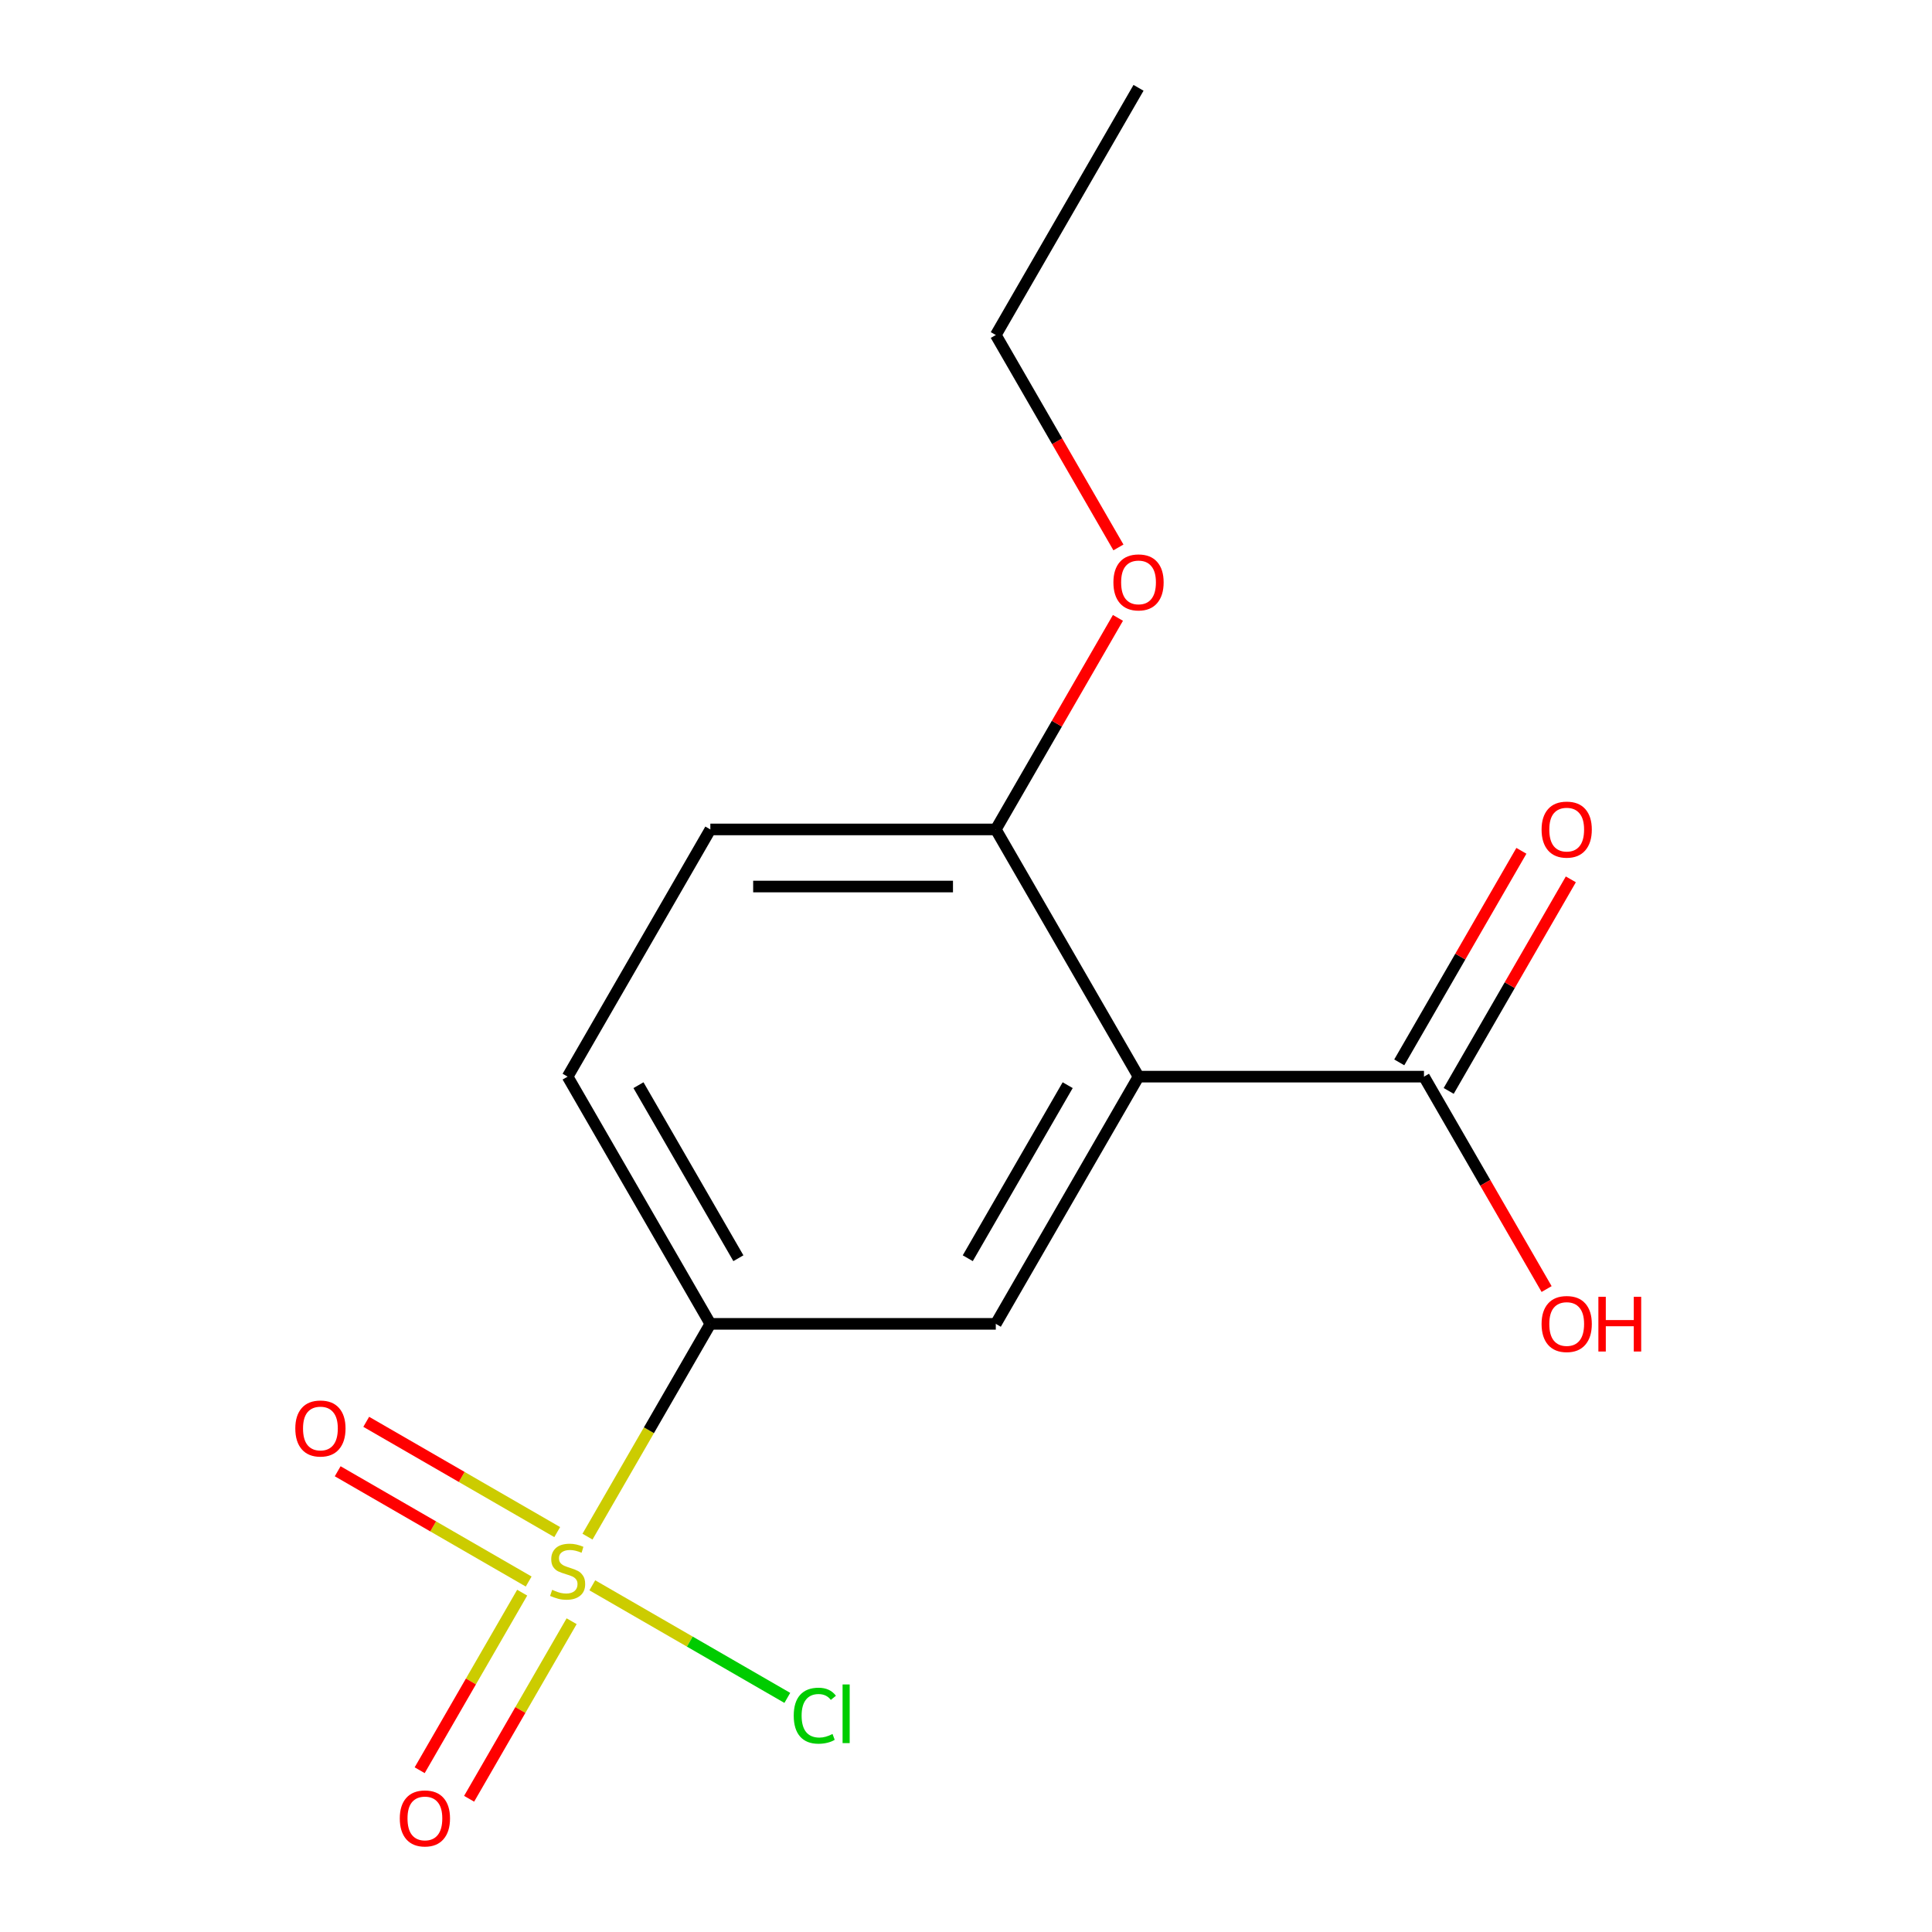 <?xml version='1.0' encoding='iso-8859-1'?>
<svg version='1.1' baseProfile='full'
              xmlns='http://www.w3.org/2000/svg'
                      xmlns:rdkit='http://www.rdkit.org/xml'
                      xmlns:xlink='http://www.w3.org/1999/xlink'
                  xml:space='preserve'
width='1000px' height='1000px' viewBox='0 0 1000 1000'>
<!-- END OF HEADER -->
<rect style='opacity:1.0;fill:#FFFFFF;stroke:none' width='1000' height='1000' x='0' y='0'> </rect>
<path class='bond-1' d='M 304.087,795.363 L 335.881,740.293' style='fill:none;fill-rule:evenodd;stroke:#CCCC00;stroke-width:6px;stroke-linecap:butt;stroke-linejoin:miter;stroke-opacity:1' />
<path class='bond-1' d='M 335.881,740.293 L 367.676,685.223' style='fill:none;fill-rule:evenodd;stroke:#000000;stroke-width:6px;stroke-linecap:butt;stroke-linejoin:miter;stroke-opacity:1' />
<path class='bond-4' d='M 270.283,824.363 L 243.753,870.314' style='fill:none;fill-rule:evenodd;stroke:#CCCC00;stroke-width:6px;stroke-linecap:butt;stroke-linejoin:miter;stroke-opacity:1' />
<path class='bond-4' d='M 243.753,870.314 L 217.223,916.265' style='fill:none;fill-rule:evenodd;stroke:#FF0000;stroke-width:6px;stroke-linecap:butt;stroke-linejoin:miter;stroke-opacity:1' />
<path class='bond-4' d='M 295.874,839.138 L 269.344,885.089' style='fill:none;fill-rule:evenodd;stroke:#CCCC00;stroke-width:6px;stroke-linecap:butt;stroke-linejoin:miter;stroke-opacity:1' />
<path class='bond-4' d='M 269.344,885.089 L 242.814,931.04' style='fill:none;fill-rule:evenodd;stroke:#FF0000;stroke-width:6px;stroke-linecap:butt;stroke-linejoin:miter;stroke-opacity:1' />
<path class='bond-5' d='M 288.416,793.006 L 238.988,764.469' style='fill:none;fill-rule:evenodd;stroke:#CCCC00;stroke-width:6px;stroke-linecap:butt;stroke-linejoin:miter;stroke-opacity:1' />
<path class='bond-5' d='M 238.988,764.469 L 189.561,735.932' style='fill:none;fill-rule:evenodd;stroke:#FF0000;stroke-width:6px;stroke-linecap:butt;stroke-linejoin:miter;stroke-opacity:1' />
<path class='bond-5' d='M 273.641,818.597 L 224.213,790.06' style='fill:none;fill-rule:evenodd;stroke:#CCCC00;stroke-width:6px;stroke-linecap:butt;stroke-linejoin:miter;stroke-opacity:1' />
<path class='bond-5' d='M 224.213,790.06 L 174.786,761.523' style='fill:none;fill-rule:evenodd;stroke:#FF0000;stroke-width:6px;stroke-linecap:butt;stroke-linejoin:miter;stroke-opacity:1' />
<path class='bond-7' d='M 306.576,820.551 L 357.043,849.689' style='fill:none;fill-rule:evenodd;stroke:#CCCC00;stroke-width:6px;stroke-linecap:butt;stroke-linejoin:miter;stroke-opacity:1' />
<path class='bond-7' d='M 357.043,849.689 L 407.511,878.826' style='fill:none;fill-rule:evenodd;stroke:#00CC00;stroke-width:6px;stroke-linecap:butt;stroke-linejoin:miter;stroke-opacity:1' />
<path class='bond-0' d='M 589.298,557.269 L 515.424,685.223' style='fill:none;fill-rule:evenodd;stroke:#000000;stroke-width:6px;stroke-linecap:butt;stroke-linejoin:miter;stroke-opacity:1' />
<path class='bond-0' d='M 552.626,561.687 L 500.914,651.255' style='fill:none;fill-rule:evenodd;stroke:#000000;stroke-width:6px;stroke-linecap:butt;stroke-linejoin:miter;stroke-opacity:1' />
<path class='bond-3' d='M 589.298,557.269 L 737.046,557.269' style='fill:none;fill-rule:evenodd;stroke:#000000;stroke-width:6px;stroke-linecap:butt;stroke-linejoin:miter;stroke-opacity:1' />
<path class='bond-15' d='M 589.298,557.269 L 515.424,429.316' style='fill:none;fill-rule:evenodd;stroke:#000000;stroke-width:6px;stroke-linecap:butt;stroke-linejoin:miter;stroke-opacity:1' />
<path class='bond-2' d='M 367.676,685.223 L 515.424,685.223' style='fill:none;fill-rule:evenodd;stroke:#000000;stroke-width:6px;stroke-linecap:butt;stroke-linejoin:miter;stroke-opacity:1' />
<path class='bond-9' d='M 367.676,685.223 L 293.802,557.269' style='fill:none;fill-rule:evenodd;stroke:#000000;stroke-width:6px;stroke-linecap:butt;stroke-linejoin:miter;stroke-opacity:1' />
<path class='bond-9' d='M 382.186,651.255 L 330.474,561.687' style='fill:none;fill-rule:evenodd;stroke:#000000;stroke-width:6px;stroke-linecap:butt;stroke-linejoin:miter;stroke-opacity:1' />
<path class='bond-8' d='M 749.842,564.657 L 781.452,509.907' style='fill:none;fill-rule:evenodd;stroke:#000000;stroke-width:6px;stroke-linecap:butt;stroke-linejoin:miter;stroke-opacity:1' />
<path class='bond-8' d='M 781.452,509.907 L 813.062,455.157' style='fill:none;fill-rule:evenodd;stroke:#FF0000;stroke-width:6px;stroke-linecap:butt;stroke-linejoin:miter;stroke-opacity:1' />
<path class='bond-8' d='M 724.251,549.882 L 755.861,495.132' style='fill:none;fill-rule:evenodd;stroke:#000000;stroke-width:6px;stroke-linecap:butt;stroke-linejoin:miter;stroke-opacity:1' />
<path class='bond-8' d='M 755.861,495.132 L 787.471,440.382' style='fill:none;fill-rule:evenodd;stroke:#FF0000;stroke-width:6px;stroke-linecap:butt;stroke-linejoin:miter;stroke-opacity:1' />
<path class='bond-11' d='M 737.046,557.269 L 768.783,612.239' style='fill:none;fill-rule:evenodd;stroke:#000000;stroke-width:6px;stroke-linecap:butt;stroke-linejoin:miter;stroke-opacity:1' />
<path class='bond-11' d='M 768.783,612.239 L 800.52,667.209' style='fill:none;fill-rule:evenodd;stroke:#FF0000;stroke-width:6px;stroke-linecap:butt;stroke-linejoin:miter;stroke-opacity:1' />
<path class='bond-6' d='M 515.424,429.316 L 367.676,429.316' style='fill:none;fill-rule:evenodd;stroke:#000000;stroke-width:6px;stroke-linecap:butt;stroke-linejoin:miter;stroke-opacity:1' />
<path class='bond-6' d='M 493.262,458.865 L 389.838,458.865' style='fill:none;fill-rule:evenodd;stroke:#000000;stroke-width:6px;stroke-linecap:butt;stroke-linejoin:miter;stroke-opacity:1' />
<path class='bond-12' d='M 515.424,429.316 L 547.034,374.566' style='fill:none;fill-rule:evenodd;stroke:#000000;stroke-width:6px;stroke-linecap:butt;stroke-linejoin:miter;stroke-opacity:1' />
<path class='bond-12' d='M 547.034,374.566 L 578.644,319.816' style='fill:none;fill-rule:evenodd;stroke:#FF0000;stroke-width:6px;stroke-linecap:butt;stroke-linejoin:miter;stroke-opacity:1' />
<path class='bond-10' d='M 293.802,557.269 L 367.676,429.316' style='fill:none;fill-rule:evenodd;stroke:#000000;stroke-width:6px;stroke-linecap:butt;stroke-linejoin:miter;stroke-opacity:1' />
<path class='bond-13' d='M 578.898,283.348 L 547.161,228.378' style='fill:none;fill-rule:evenodd;stroke:#FF0000;stroke-width:6px;stroke-linecap:butt;stroke-linejoin:miter;stroke-opacity:1' />
<path class='bond-13' d='M 547.161,228.378 L 515.424,173.408' style='fill:none;fill-rule:evenodd;stroke:#000000;stroke-width:6px;stroke-linecap:butt;stroke-linejoin:miter;stroke-opacity:1' />
<path class='bond-14' d='M 515.424,173.408 L 589.298,45.455' style='fill:none;fill-rule:evenodd;stroke:#000000;stroke-width:6px;stroke-linecap:butt;stroke-linejoin:miter;stroke-opacity:1' />
<path  class='atom-0' d='M 285.802 822.896
Q 286.122 823.016, 287.442 823.576
Q 288.762 824.136, 290.202 824.496
Q 291.682 824.816, 293.122 824.816
Q 295.802 824.816, 297.362 823.536
Q 298.922 822.216, 298.922 819.936
Q 298.922 818.376, 298.122 817.416
Q 297.362 816.456, 296.162 815.936
Q 294.962 815.416, 292.962 814.816
Q 290.442 814.056, 288.922 813.336
Q 287.442 812.616, 286.362 811.096
Q 285.322 809.576, 285.322 807.016
Q 285.322 803.456, 287.722 801.256
Q 290.162 799.056, 294.962 799.056
Q 298.242 799.056, 301.962 800.616
L 301.042 803.696
Q 297.642 802.296, 295.082 802.296
Q 292.322 802.296, 290.802 803.456
Q 289.282 804.576, 289.322 806.536
Q 289.322 808.056, 290.082 808.976
Q 290.882 809.896, 292.002 810.416
Q 293.162 810.936, 295.082 811.536
Q 297.642 812.336, 299.162 813.136
Q 300.682 813.936, 301.762 815.576
Q 302.882 817.176, 302.882 819.936
Q 302.882 823.856, 300.242 825.976
Q 297.642 828.056, 293.282 828.056
Q 290.762 828.056, 288.842 827.496
Q 286.962 826.976, 284.722 826.056
L 285.802 822.896
' fill='#CCCC00'/>
<path  class='atom-5' d='M 206.928 941.21
Q 206.928 934.41, 210.288 930.61
Q 213.648 926.81, 219.928 926.81
Q 226.208 926.81, 229.568 930.61
Q 232.928 934.41, 232.928 941.21
Q 232.928 948.09, 229.528 952.01
Q 226.128 955.89, 219.928 955.89
Q 213.688 955.89, 210.288 952.01
Q 206.928 948.13, 206.928 941.21
M 219.928 952.69
Q 224.248 952.69, 226.568 949.81
Q 228.928 946.89, 228.928 941.21
Q 228.928 935.65, 226.568 932.85
Q 224.248 930.01, 219.928 930.01
Q 215.608 930.01, 213.248 932.81
Q 210.928 935.61, 210.928 941.21
Q 210.928 946.93, 213.248 949.81
Q 215.608 952.69, 219.928 952.69
' fill='#FF0000'/>
<path  class='atom-6' d='M 152.848 739.382
Q 152.848 732.582, 156.208 728.782
Q 159.568 724.982, 165.848 724.982
Q 172.128 724.982, 175.488 728.782
Q 178.848 732.582, 178.848 739.382
Q 178.848 746.262, 175.448 750.182
Q 172.048 754.062, 165.848 754.062
Q 159.608 754.062, 156.208 750.182
Q 152.848 746.302, 152.848 739.382
M 165.848 750.862
Q 170.168 750.862, 172.488 747.982
Q 174.848 745.062, 174.848 739.382
Q 174.848 733.822, 172.488 731.022
Q 170.168 728.182, 165.848 728.182
Q 161.528 728.182, 159.168 730.982
Q 156.848 733.782, 156.848 739.382
Q 156.848 745.102, 159.168 747.982
Q 161.528 750.862, 165.848 750.862
' fill='#FF0000'/>
<path  class='atom-8' d='M 410.836 888.031
Q 410.836 880.991, 414.116 877.311
Q 417.436 873.591, 423.716 873.591
Q 429.556 873.591, 432.676 877.711
L 430.036 879.871
Q 427.756 876.871, 423.716 876.871
Q 419.436 876.871, 417.156 879.751
Q 414.916 882.591, 414.916 888.031
Q 414.916 893.631, 417.236 896.511
Q 419.596 899.391, 424.156 899.391
Q 427.276 899.391, 430.916 897.511
L 432.036 900.511
Q 430.556 901.471, 428.316 902.031
Q 426.076 902.591, 423.596 902.591
Q 417.436 902.591, 414.116 898.831
Q 410.836 895.071, 410.836 888.031
' fill='#00CC00'/>
<path  class='atom-8' d='M 436.116 871.871
L 439.796 871.871
L 439.796 902.231
L 436.116 902.231
L 436.116 871.871
' fill='#00CC00'/>
<path  class='atom-9' d='M 797.92 429.396
Q 797.92 422.596, 801.28 418.796
Q 804.64 414.996, 810.92 414.996
Q 817.2 414.996, 820.56 418.796
Q 823.92 422.596, 823.92 429.396
Q 823.92 436.276, 820.52 440.196
Q 817.12 444.076, 810.92 444.076
Q 804.68 444.076, 801.28 440.196
Q 797.92 436.316, 797.92 429.396
M 810.92 440.876
Q 815.24 440.876, 817.56 437.996
Q 819.92 435.076, 819.92 429.396
Q 819.92 423.836, 817.56 421.036
Q 815.24 418.196, 810.92 418.196
Q 806.6 418.196, 804.24 420.996
Q 801.92 423.796, 801.92 429.396
Q 801.92 435.116, 804.24 437.996
Q 806.6 440.876, 810.92 440.876
' fill='#FF0000'/>
<path  class='atom-12' d='M 797.92 685.303
Q 797.92 678.503, 801.28 674.703
Q 804.64 670.903, 810.92 670.903
Q 817.2 670.903, 820.56 674.703
Q 823.92 678.503, 823.92 685.303
Q 823.92 692.183, 820.52 696.103
Q 817.12 699.983, 810.92 699.983
Q 804.68 699.983, 801.28 696.103
Q 797.92 692.223, 797.92 685.303
M 810.92 696.783
Q 815.24 696.783, 817.56 693.903
Q 819.92 690.983, 819.92 685.303
Q 819.92 679.743, 817.56 676.943
Q 815.24 674.103, 810.92 674.103
Q 806.6 674.103, 804.24 676.903
Q 801.92 679.703, 801.92 685.303
Q 801.92 691.023, 804.24 693.903
Q 806.6 696.783, 810.92 696.783
' fill='#FF0000'/>
<path  class='atom-12' d='M 827.32 671.223
L 831.16 671.223
L 831.16 683.263
L 845.64 683.263
L 845.64 671.223
L 849.48 671.223
L 849.48 699.543
L 845.64 699.543
L 845.64 686.463
L 831.16 686.463
L 831.16 699.543
L 827.32 699.543
L 827.32 671.223
' fill='#FF0000'/>
<path  class='atom-13' d='M 576.298 301.442
Q 576.298 294.642, 579.658 290.842
Q 583.018 287.042, 589.298 287.042
Q 595.578 287.042, 598.938 290.842
Q 602.298 294.642, 602.298 301.442
Q 602.298 308.322, 598.898 312.242
Q 595.498 316.122, 589.298 316.122
Q 583.058 316.122, 579.658 312.242
Q 576.298 308.362, 576.298 301.442
M 589.298 312.922
Q 593.618 312.922, 595.938 310.042
Q 598.298 307.122, 598.298 301.442
Q 598.298 295.882, 595.938 293.082
Q 593.618 290.242, 589.298 290.242
Q 584.978 290.242, 582.618 293.042
Q 580.298 295.842, 580.298 301.442
Q 580.298 307.162, 582.618 310.042
Q 584.978 312.922, 589.298 312.922
' fill='#FF0000'/>
</svg>
